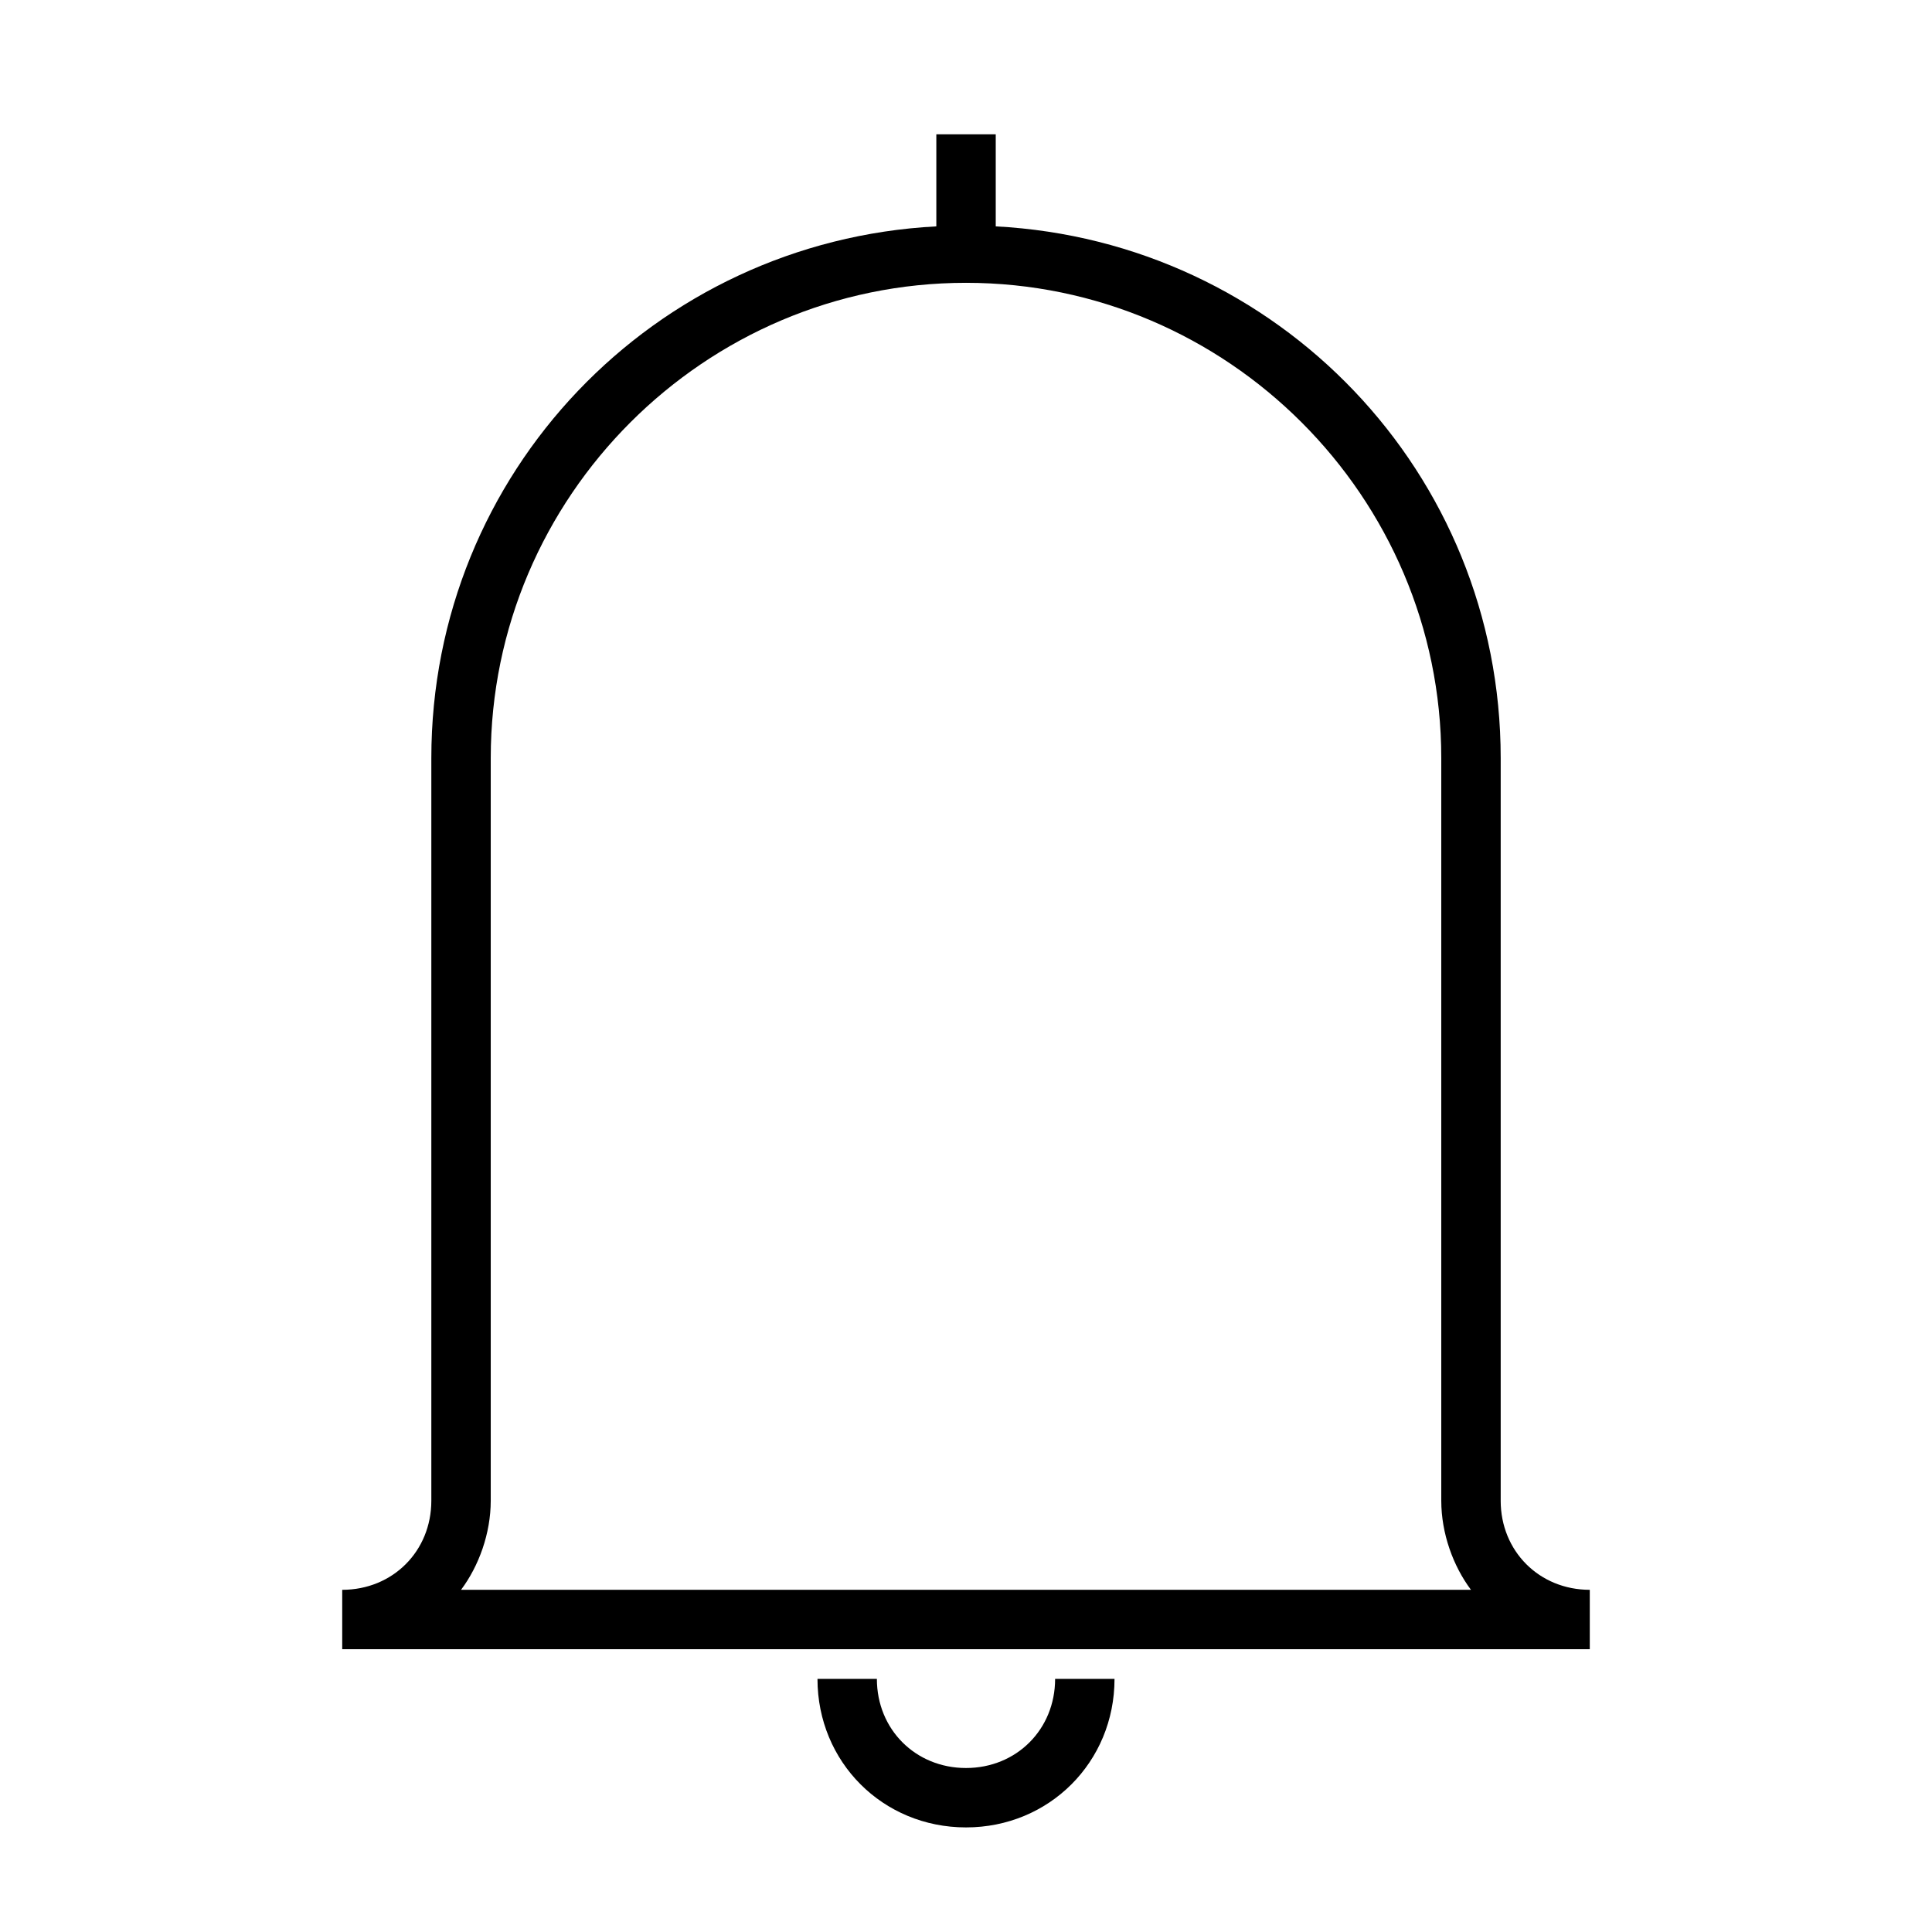 <?xml version="1.0" encoding="UTF-8"?>
<!-- Uploaded to: SVG Repo, www.svgrepo.com, Generator: SVG Repo Mixer Tools -->
<svg fill="#000000" width="800px" height="800px" version="1.1" viewBox="144 144 512 512" xmlns="http://www.w3.org/2000/svg">
 <g>
  <path d="m541.7 541.7v-196.8c0-75.57-59.039-136.97-133.82-140.91v-24.402h-15.742v24.402c-74.785 3.938-133.83 65.34-133.83 140.91v196.8c0 13.383-10.234 23.617-23.617 23.617v15.742h330.62v-15.742c-13.379 0-23.613-10.234-23.613-23.617zm-275.52 23.617c4.723-6.297 7.871-14.957 7.871-23.617v-196.8c0-69.273 56.68-125.95 125.95-125.95s125.95 56.68 125.95 125.95v196.8c0 8.66 3.148 17.32 7.871 23.617z"/>
  <path d="m400 612.54c-13.383 0-23.617-10.234-23.617-23.617h-15.742c0 22.043 17.32 39.359 39.359 39.359 22.043 0 39.359-17.32 39.359-39.359h-15.742c-0.004 13.383-10.234 23.617-23.617 23.617z"/>
 </g>
</svg>